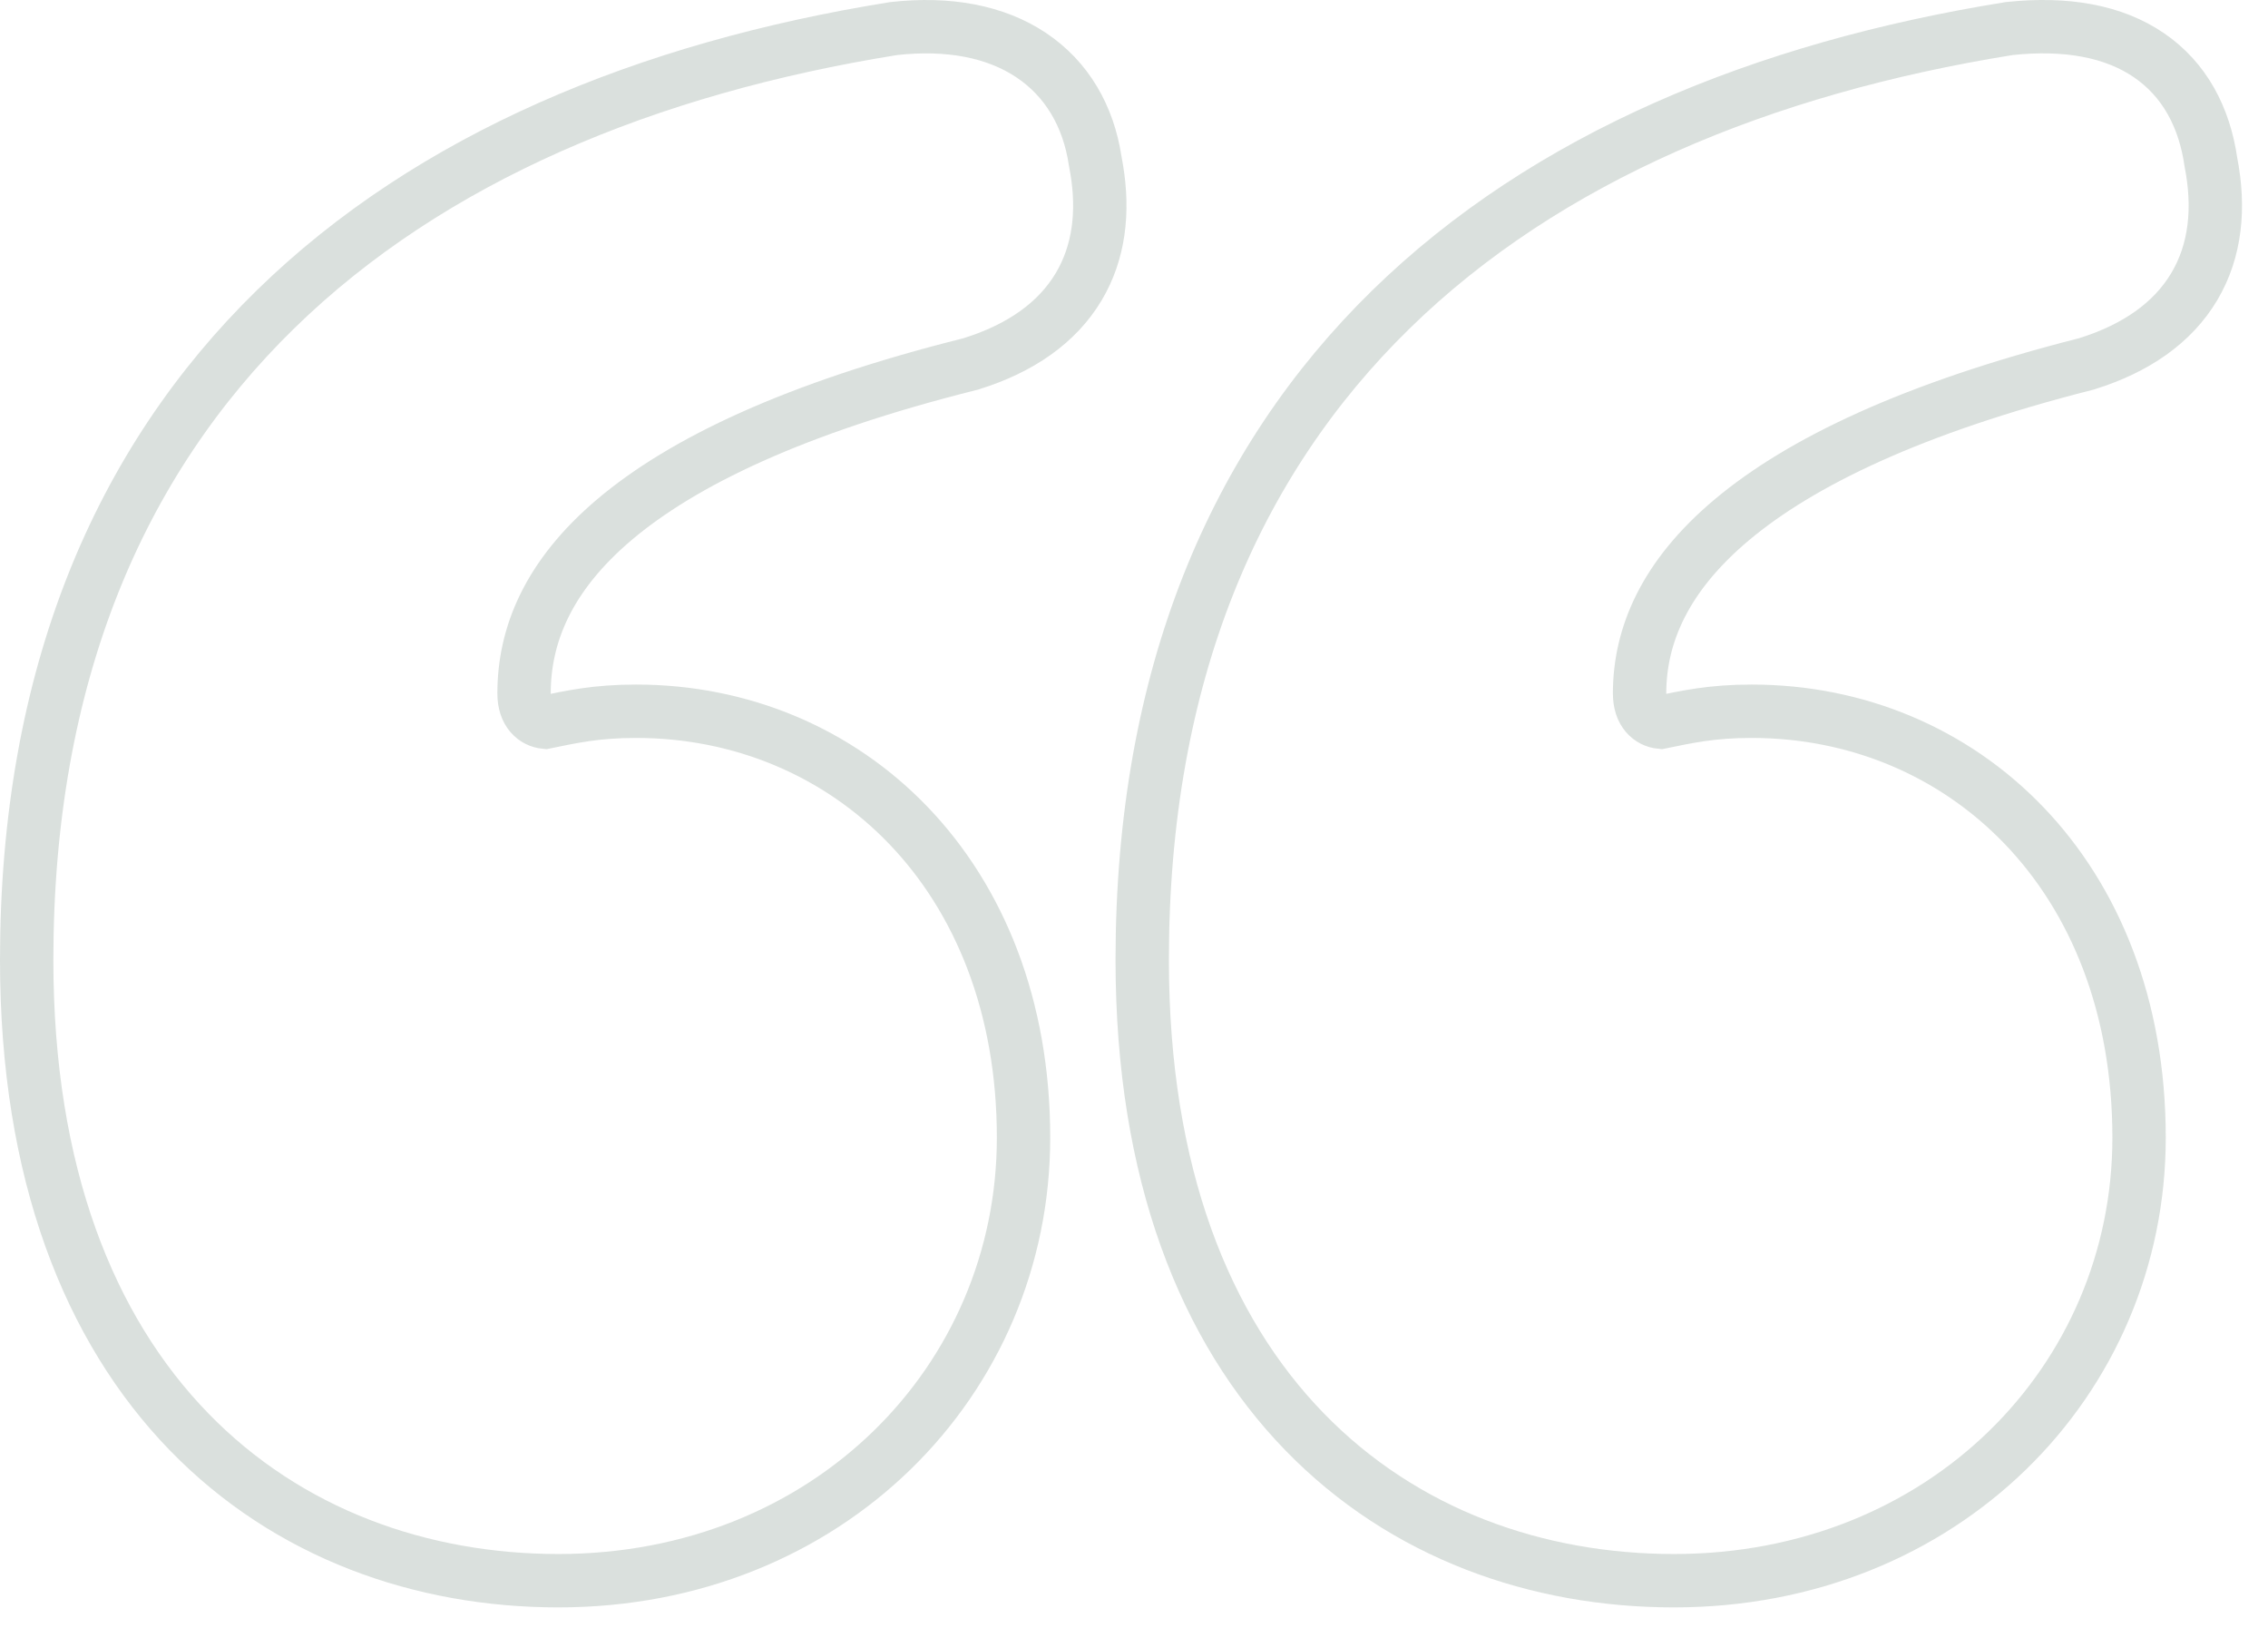 <?xml version="1.0" encoding="utf-8"?>
<svg xmlns="http://www.w3.org/2000/svg" fill="none" height="100%" overflow="visible" preserveAspectRatio="none" style="display: block;" viewBox="0 0 85 61" width="100%">
<path d="M33.506 1.069C35.537 0.844 37.3 1.169 38.643 2.063C39.989 2.961 40.793 4.354 41.045 6.027L41.103 6.351C41.369 7.959 41.189 9.463 40.43 10.738C39.62 12.099 38.237 13.055 36.41 13.626L36.383 13.635L36.355 13.642C29.77 15.288 25.569 17.319 23.03 19.467C20.527 21.585 19.64 23.811 19.64 25.983C19.64 26.701 20.037 27.021 20.432 27.059C21.409 26.86 22.328 26.648 23.84 26.648C31.71 26.648 38.36 32.75 38.36 42.623C38.36 51.729 31.022 59.224 20.928 59.224C15.813 59.224 10.808 57.479 7.081 53.642C3.351 49.801 1 43.965 1 35.967C1 25.331 4.466 17.314 10.323 11.592C16.158 5.891 24.279 2.553 33.457 1.076L33.481 1.072L33.506 1.069ZM75.319 1.068C77.439 0.845 79.211 1.163 80.538 2.069C81.883 2.988 82.621 4.409 82.86 6.073C83.195 7.786 83.04 9.389 82.237 10.738C81.427 12.099 80.046 13.055 78.219 13.626L78.192 13.634L78.166 13.641C71.686 15.286 67.48 17.317 64.912 19.47C62.375 21.596 61.448 23.825 61.448 25.983C61.448 26.702 61.845 27.021 62.24 27.059C63.218 26.86 64.136 26.648 65.648 26.648C73.519 26.648 80.168 32.75 80.168 42.623C80.168 51.729 72.831 59.224 62.736 59.224C57.622 59.224 52.615 57.479 48.889 53.642C45.158 49.801 42.808 43.965 42.808 35.967C42.808 25.331 46.274 17.314 52.131 11.592C57.966 5.891 66.087 2.553 75.265 1.076L75.292 1.071L75.319 1.068Z" id="" opacity="0.15" stroke="#0C331F" stroke-width="2"/>
</svg>